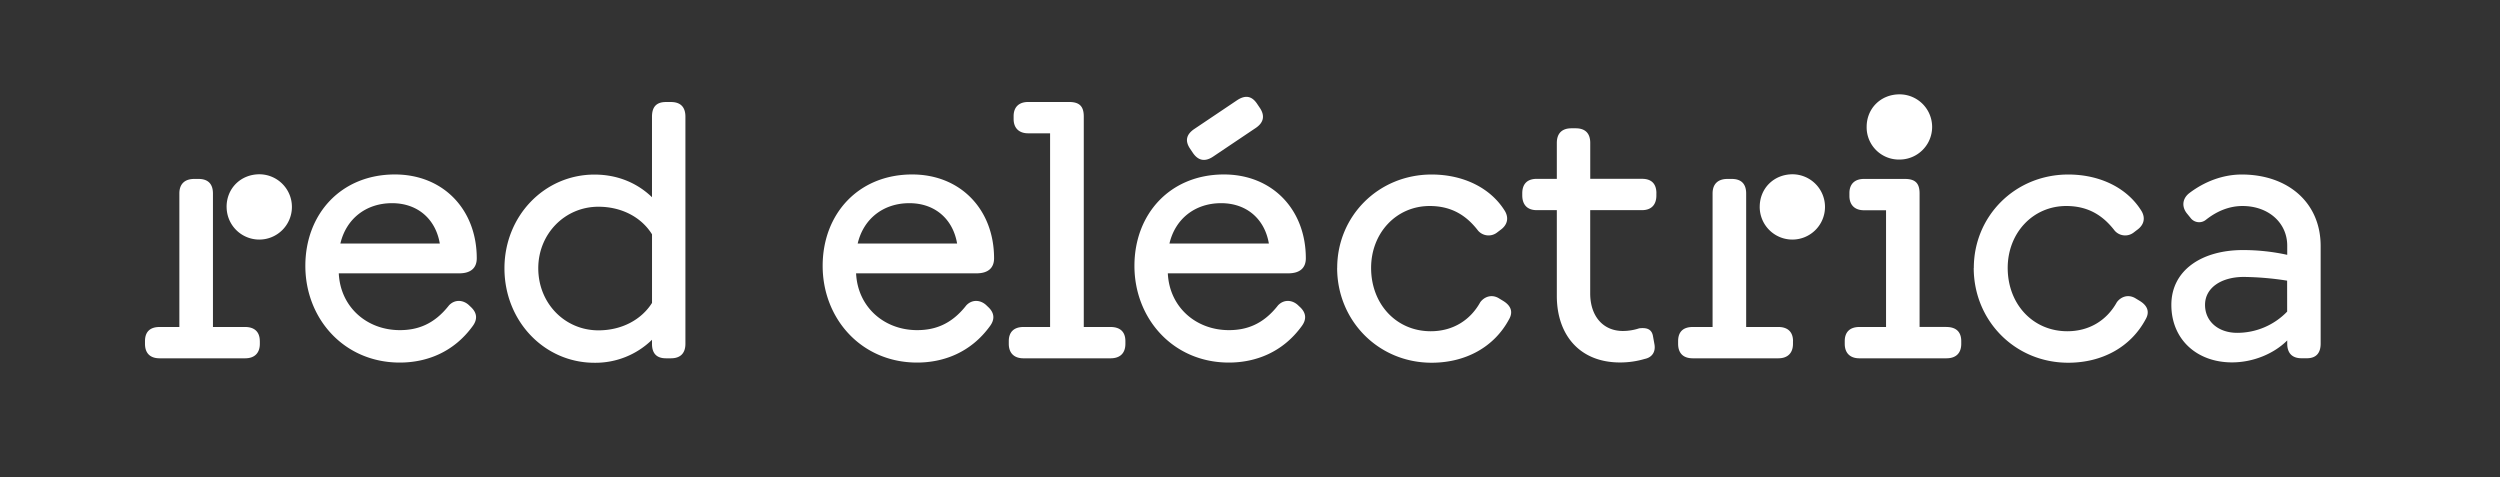 <svg id="Capa_1" data-name="Capa 1" xmlns="http://www.w3.org/2000/svg" viewBox="0 0 1707 326"><rect x="0" y="0" width="1707" height="326" fill="#333333" stroke="none"/><defs><style>.cls-1{fill:#fff;}</style></defs><path class="cls-1" d="M1530.67,119.16c-12.51,0-25.09,4.56-35.72,12.63-4.82,3.66-5.51,9.32-1.64,14.06l2.35,2.88a7.32,7.32,0,0,0,10.61,1.29c7.1-5.6,15.51-9.36,24.89-9.36,17.87,0,30.56,11.59,30.56,27.05V174a141.4,141.4,0,0,0-30.2-3.26c-28.14,0-48.92,13.77-48.92,37.44,0,23.32,17.15,39.26,41.43,39.26,14.25,0,28.5-5.8,37.69-15v2.18c0,6.52,3.38,10,9.78,10h3.62c6.28,0,9.42-3.5,9.42-10V168C1584.54,138,1561.84,119.16,1530.67,119.16Zm31,93.6a47.32,47.32,0,0,1-34.07,14.5c-13,0-22-7.85-22-19.09,0-11.83,11.35-19.08,26.45-19.08a203.91,203.91,0,0,1,29.6,2.54ZM321.91,210c4,4,4.11,8.33.73,12.8-12.93,17.75-31.41,24.76-49.65,24.76-38.29,0-64.5-30.2-64.5-66,0-35.51,24.4-62.44,61.12-62.44,33.1,0,55.92,24,55.92,57.25,0,6.4-3.86,10.26-11.95,10.26H231.32c1.09,23.07,19.21,38.78,41.67,38.78,11.84,0,23.31-3.75,33.58-16.91,4.11-4.35,10-3.75,13.89.12Zm-89.5-43.73h67.88c-2.78-16.42-14.86-27.54-32.61-27.54s-31.28,10.63-35.27,27.54M468,79.66V234.75c0,6.4-3.38,9.9-9.9,9.9h-3.38c-6.52,0-9.54-3.5-9.54-9.9V232a55.26,55.26,0,0,1-39.26,15.7c-34.3,0-61.48-28.5-61.48-64.5,0-35.63,27.18-64,61.48-64,15.46,0,29,5.55,39.26,15.46v-55c0-6.64,3-10,9.54-10h3.38c6.52,0,9.9,3.38,9.9,10M445.2,206.84V160c-7.25-11.71-20.78-18.84-36.6-18.84-23,0-41.07,18.6-41.07,42,0,23.92,18.12,42.4,41.07,42.4,15.94,0,29.35-7.25,36.6-18.73M177.4,232.93c0-6.4-3.74-9.66-10-9.66h-22V132.08c0-6.4-3.26-9.9-9.78-9.9h-3c-6.52,0-10.15,3.5-10.15,9.9v91.19H109c-6.53,0-10,3.26-10,9.66v1.82c0,6.4,3.5,9.9,10,9.9h58.42c6.29,0,10-3.5,10-9.9v-1.82m-22.68-91.67A22.29,22.29,0,1,0,177.19,119c-12.8,0-22.47,9.61-22.47,22.22m1174.29,82h-18.32V132.08c0-7-3-9.9-10-9.9h-28c-6.16,0-9.91,3.38-9.91,9.66v1.93c0,6.28,3.75,9.79,9.91,9.79h15.1v79.71h-18.2c-6.28,0-10,3.26-10,9.67v1.81c0,6.4,3.75,9.9,10,9.9H1329c6.52,0,10.14-3.5,10.14-9.9v-1.81c0-6.41-3.62-9.67-10.14-9.67m-127.47-82A22.29,22.29,0,1,0,1224,119c-12.8,0-22.46,9.61-22.46,22.22M860.18,73.6l-1.89-2.81c-3.63-5.41-8.13-6-13.64-2.33L815.57,88c-5.52,3.7-6.64,8.09-3,13.51l1.88,2.8c3.64,5.42,8.33,6.34,13.85,2.63l29.08-19.54c5.52-3.7,6.44-8.4,2.8-13.81M675.13,210c4,4,4.1,8.33.72,12.8-12.92,17.75-31.4,24.76-49.64,24.76-38.29,0-64.5-30.2-64.5-66,0-35.51,24.4-62.44,61.12-62.44,33.09,0,55.92,24,55.92,57.25,0,6.4-3.86,10.26-12,10.26H584.54c1.09,23.07,19.21,38.78,41.67,38.78,11.84,0,23.31-3.75,33.58-16.91,4.11-4.35,10-3.75,13.89.12Zm-89.5-43.73h67.88c-2.78-16.42-14.86-27.54-32.61-27.54s-31.29,10.63-35.27,27.54M888,210c4,4,4.11,8.33.73,12.8-12.93,17.75-31.41,24.76-49.64,24.76-38.29,0-64.5-30.2-64.5-66,0-35.51,24.4-62.44,61.11-62.44,33.1,0,55.92,24,55.92,57.25,0,6.4-3.86,10.26-12,10.26H797.39c1.09,23.07,19.21,38.78,41.68,38.78,11.83,0,23.3-3.75,33.57-16.91,4.11-4.35,10-3.75,13.89.12Zm-89.5-43.73h67.88c-2.78-16.42-14.85-27.54-32.61-27.54s-31.28,10.63-35.27,27.54M913,182.93c0,36,28.15,64.74,64.5,64.74,23.43,0,42.76-10.87,52.78-29.47,3-5.07,1.57-9.42-4-12.8l-3-1.82c-4.95-2.89-9.9-.84-12.56,2.78-6.77,12.2-18.6,19.81-33.82,19.81-23.55,0-40.71-18.6-40.71-43.24,0-23.79,17.16-42.27,40-42.27,15,0,25.13,6.52,33,16.78a9.49,9.49,0,0,0,12.68,1.57l2.54-1.93c4.83-3.38,5.91-8.09,3.26-12.8-9.79-16.06-28.63-25.12-50.13-25.12-36.47,0-64.5,28.5-64.5,63.77m434.62,0c0,36,28.14,64.74,64.5,64.74,23.43,0,42.75-10.87,52.78-29.47,3-5.07,1.57-9.42-4-12.8l-3-1.82c-5-2.89-9.9-.84-12.56,2.78-6.76,12.2-18.6,19.81-33.82,19.81-23.55,0-40.7-18.6-40.7-43.24,0-23.79,17.15-42.27,40-42.27,15,0,25.12,6.52,33,16.78a9.5,9.5,0,0,0,12.69,1.57l2.53-1.93c4.83-3.38,5.92-8.09,3.26-12.8-9.78-16.06-28.62-25.12-50.12-25.12-36.48,0-64.5,28.5-64.5,63.77m-123.44,50c0-6.4-3.74-9.66-10-9.66h-22V132.08c0-6.4-3.26-9.9-9.78-9.9h-3c-6.53,0-10.15,3.5-10.15,9.9v91.19h-13.53c-6.52,0-10,3.26-10,9.66v1.82c0,6.4,3.5,9.9,10,9.9h58.43c6.28,0,10-3.5,10-9.9v-1.82M1131,132c0-6.52-3.39-9.9-9.79-9.9h-35.39V97.6c0-6.53-3.38-10-9.9-10H1073c-6.52,0-10,3.5-10,10v24.52H1049.3c-6.4,0-9.9,3.38-9.9,9.9v1.33c0,6.52,3.5,10.14,9.9,10.14H1063v58.58c0,26.46,15.46,45.42,43.12,45.42a59,59,0,0,0,16.91-2.42c5.32-1.08,7.49-5.19,6.64-9.9l-1-5.56c-.85-5.07-4.47-6-9.42-5.43a36,36,0,0,1-11.11,1.81c-13.89,0-22.35-10.51-22.35-25.61V143.49h35.39c6.4,0,9.79-3.74,9.79-10V132M758.28,223.27H740V79.54c0-7-3-9.9-10-9.9h-28c-6.16,0-9.9,3.38-9.9,9.66v1.93c0,6.28,3.74,9.79,9.9,9.79H717V223.27h-18.2c-6.28,0-10,3.26-10,9.67v1.81c0,6.4,3.74,9.9,10,9.9h59.47c6.53,0,10.15-3.5,10.15-9.9v-1.81c0-6.41-3.62-9.67-10.15-9.67"/><path class="cls-1" d="M1297,108.94a22.26,22.26,0,0,0,0-44.52c-12.79,0-22.45,9.6-22.45,22.2A22,22,0,0,0,1297,108.94"/></svg>